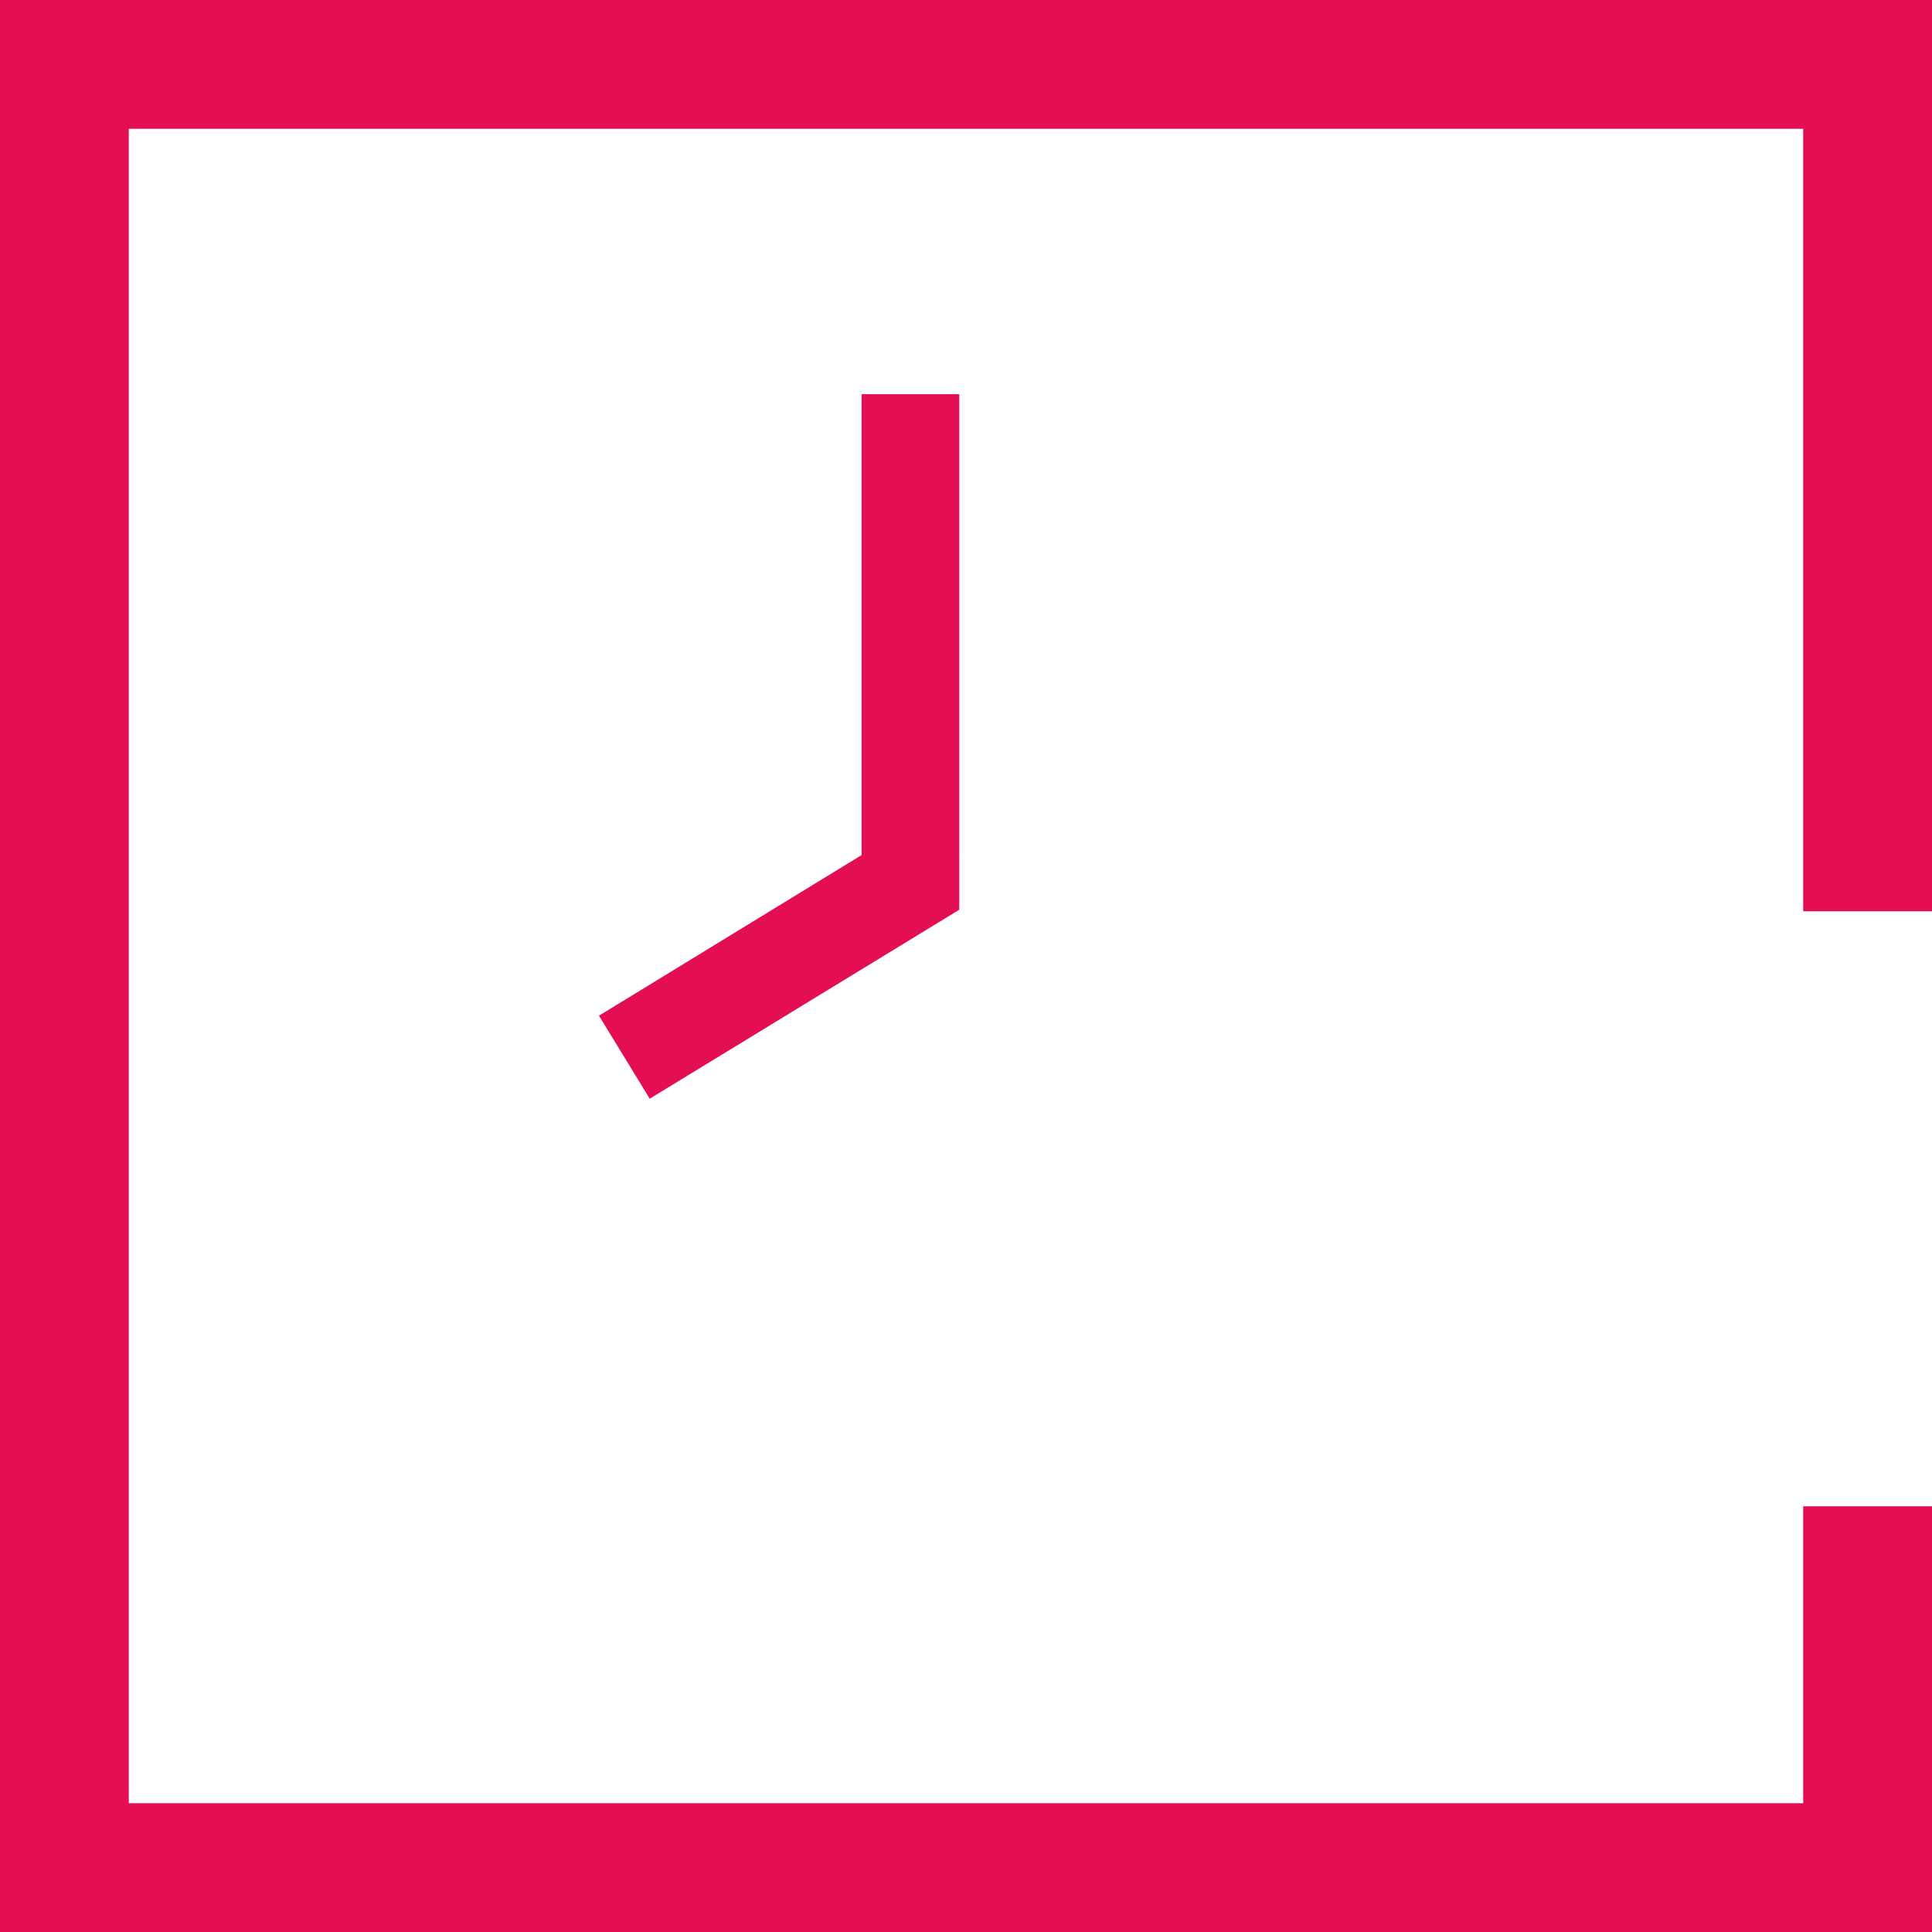 <svg xmlns="http://www.w3.org/2000/svg" width="89.8" height="89.8" viewBox="0 0 89.8 89.8"><g transform="translate(-1 -1)"><path d="M1,90.8H90.8V71.014H84.813v13.8H6.987V6.987H84.813V43.356H90.8V1H1Z" fill="#e40e53"/><path d="M9.62,34.889l2.36,3.858,14.388-8.783V6H21.829V27.423Z" transform="translate(19.219 13.321)" fill="#e40e53"/></g></svg>